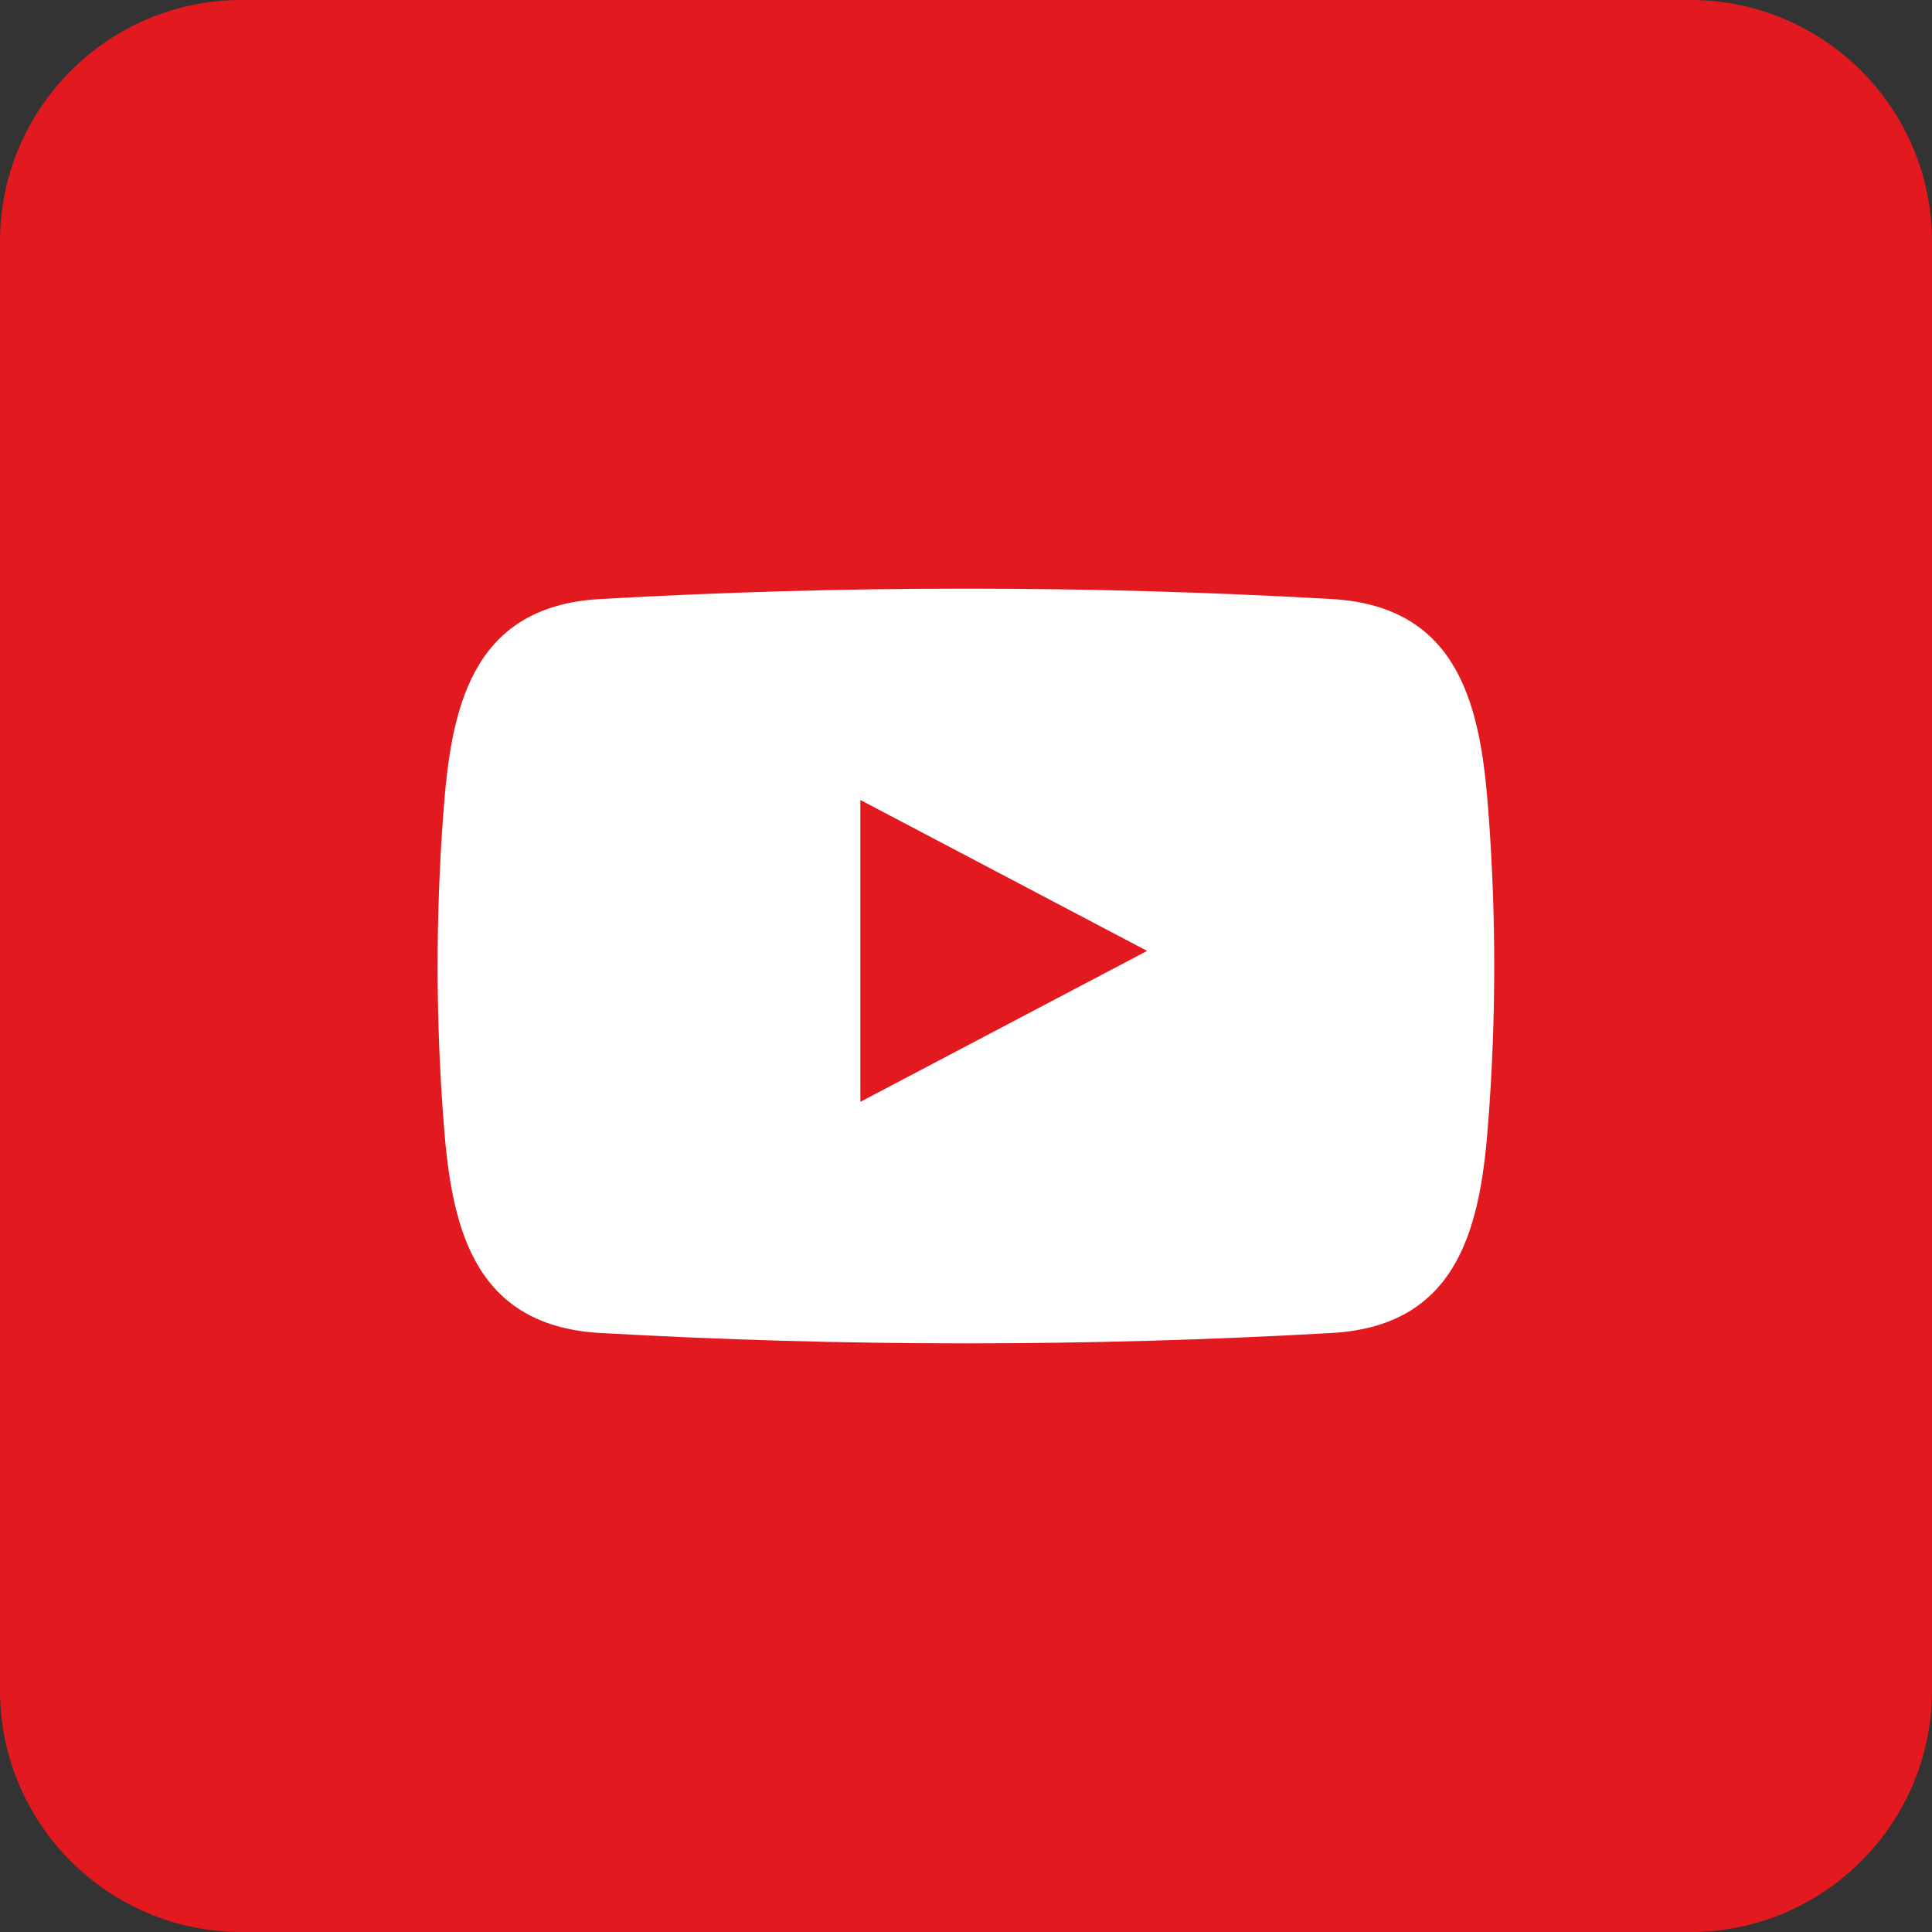 <?xml version="1.0" encoding="UTF-8"?>
<svg id="Layer_1" xmlns="http://www.w3.org/2000/svg" version="1.1" viewBox="0 0 500 500">
  <rect x="0" y="0" width="500" height="500" fill="#333333" stroke="none"/>
  <!-- Generator: Adobe Illustrator 29.8.2, SVG Export Plug-In . SVG Version: 2.1.1 Build 3)  -->
  <defs>
    <style>
      .st0 {
        fill: #fff;
        fill-rule: evenodd;
      }

      .st1 {
        fill: #e21a20;
      }
    </style>
  </defs>
  <path class="st1" d="M437.5,0H62.5C28.031,0,0,28.031,0,62.5v375c0,34.469,28.031,62.5,62.5,62.5h375c34.469,0,62.5-28.031,62.5-62.5V62.5c0-34.469-28.031-62.5-62.5-62.5Z"/>
  <path class="st0" d="M385.234,210.625c-1.914-26.367-6.719-53.594-40.43-55.586-63.165-3.601-126.484-3.601-189.648,0-33.711,1.953-38.516,29.219-40.43,55.586-1.963,26.213-1.963,52.537,0,78.75,1.914,26.367,6.719,53.594,40.43,55.586,63.165,3.601,126.484,3.601,189.648,0,33.711-1.953,38.516-29.219,40.43-55.586,1.963-26.213,1.963-52.537,0-78.75ZM222.656,285.156v-78.125l74.219,39.062-74.219,39.062Z"/>
</svg>